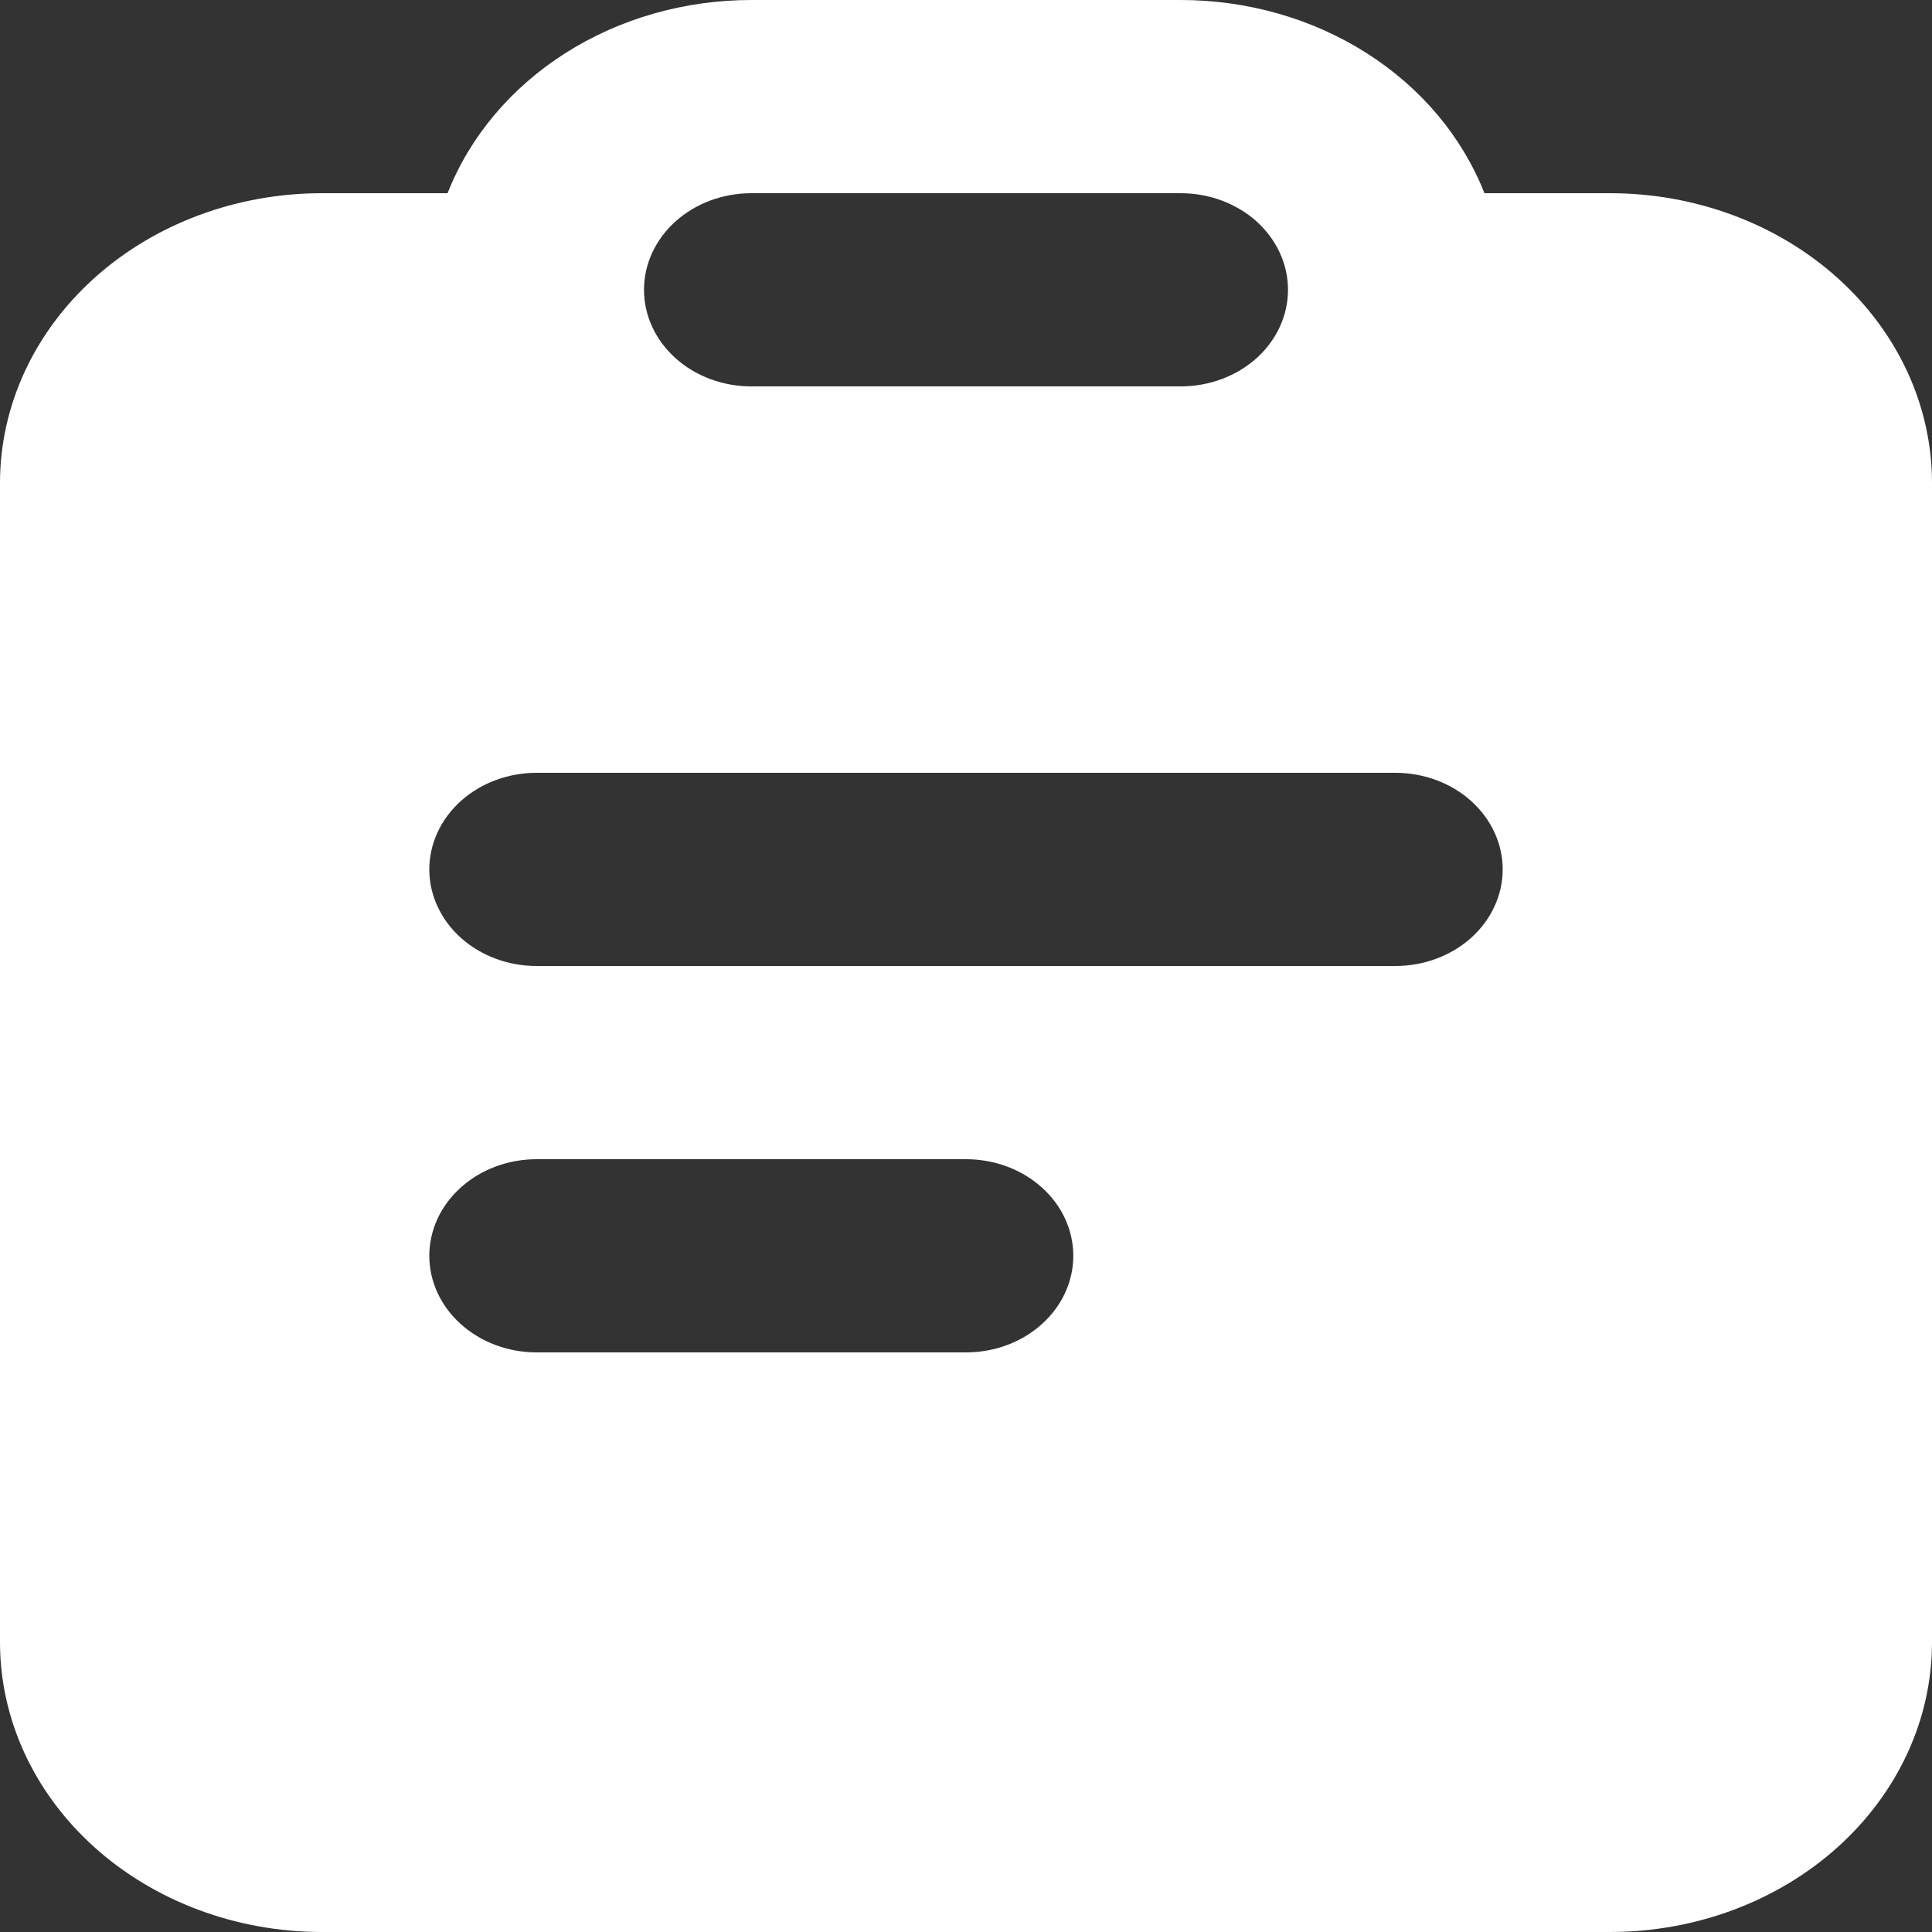 <svg width="24" height="24" viewBox="0 0 24 24" fill="none" xmlns="http://www.w3.org/2000/svg">
<rect x="0" y="0" width="24" height="24" fill="#333333" stroke="none"/>
<path fill-rule="evenodd" clip-rule="evenodd" d="M9.333 2.4C8.98 2.4 8.641 2.526 8.391 2.751C8.14 2.977 8 3.282 8 3.6C8 3.918 8.14 4.223 8.391 4.449C8.641 4.674 8.98 4.8 9.333 4.8H14.667C15.02 4.8 15.359 4.674 15.61 4.449C15.86 4.223 16 3.918 16 3.6C16 3.282 15.86 2.977 15.61 2.751C15.359 2.526 15.02 2.4 14.667 2.4H9.333ZM9.333 1.49959e-07C8.506 -0 7.699 0.23 7.023 0.66C6.347 1.09 5.836 1.698 5.56 2.4H4C2.939 2.4 1.922 2.779 1.172 3.454C0.421 4.13 0 5.045 0 6V20.4C0 21.355 0.421 22.27 1.172 22.946C1.922 23.621 2.939 24 4 24H20C21.061 24 22.078 23.621 22.828 22.946C23.579 22.27 24 21.355 24 20.4V6C24 5.045 23.579 4.13 22.828 3.454C22.078 2.779 21.061 2.4 20 2.4H18.44C18.164 1.698 17.653 1.09 16.977 0.66C16.301 0.23 15.494 -0 14.667 1.49959e-07H9.333ZM6.667 9.6C6.313 9.6 5.974 9.726 5.724 9.951C5.474 10.177 5.333 10.482 5.333 10.8C5.333 11.118 5.474 11.424 5.724 11.649C5.974 11.874 6.313 12 6.667 12H17.333C17.687 12 18.026 11.874 18.276 11.649C18.526 11.424 18.667 11.118 18.667 10.8C18.667 10.482 18.526 10.177 18.276 9.951C18.026 9.726 17.687 9.6 17.333 9.6H6.667ZM6.667 14.4C6.313 14.4 5.974 14.526 5.724 14.752C5.474 14.976 5.333 15.282 5.333 15.6C5.333 15.918 5.474 16.224 5.724 16.448C5.974 16.674 6.313 16.8 6.667 16.8H12C12.354 16.8 12.693 16.674 12.943 16.448C13.193 16.224 13.333 15.918 13.333 15.6C13.333 15.282 13.193 14.976 12.943 14.752C12.693 14.526 12.354 14.4 12 14.4H6.667Z" fill="white"/>
</svg>

